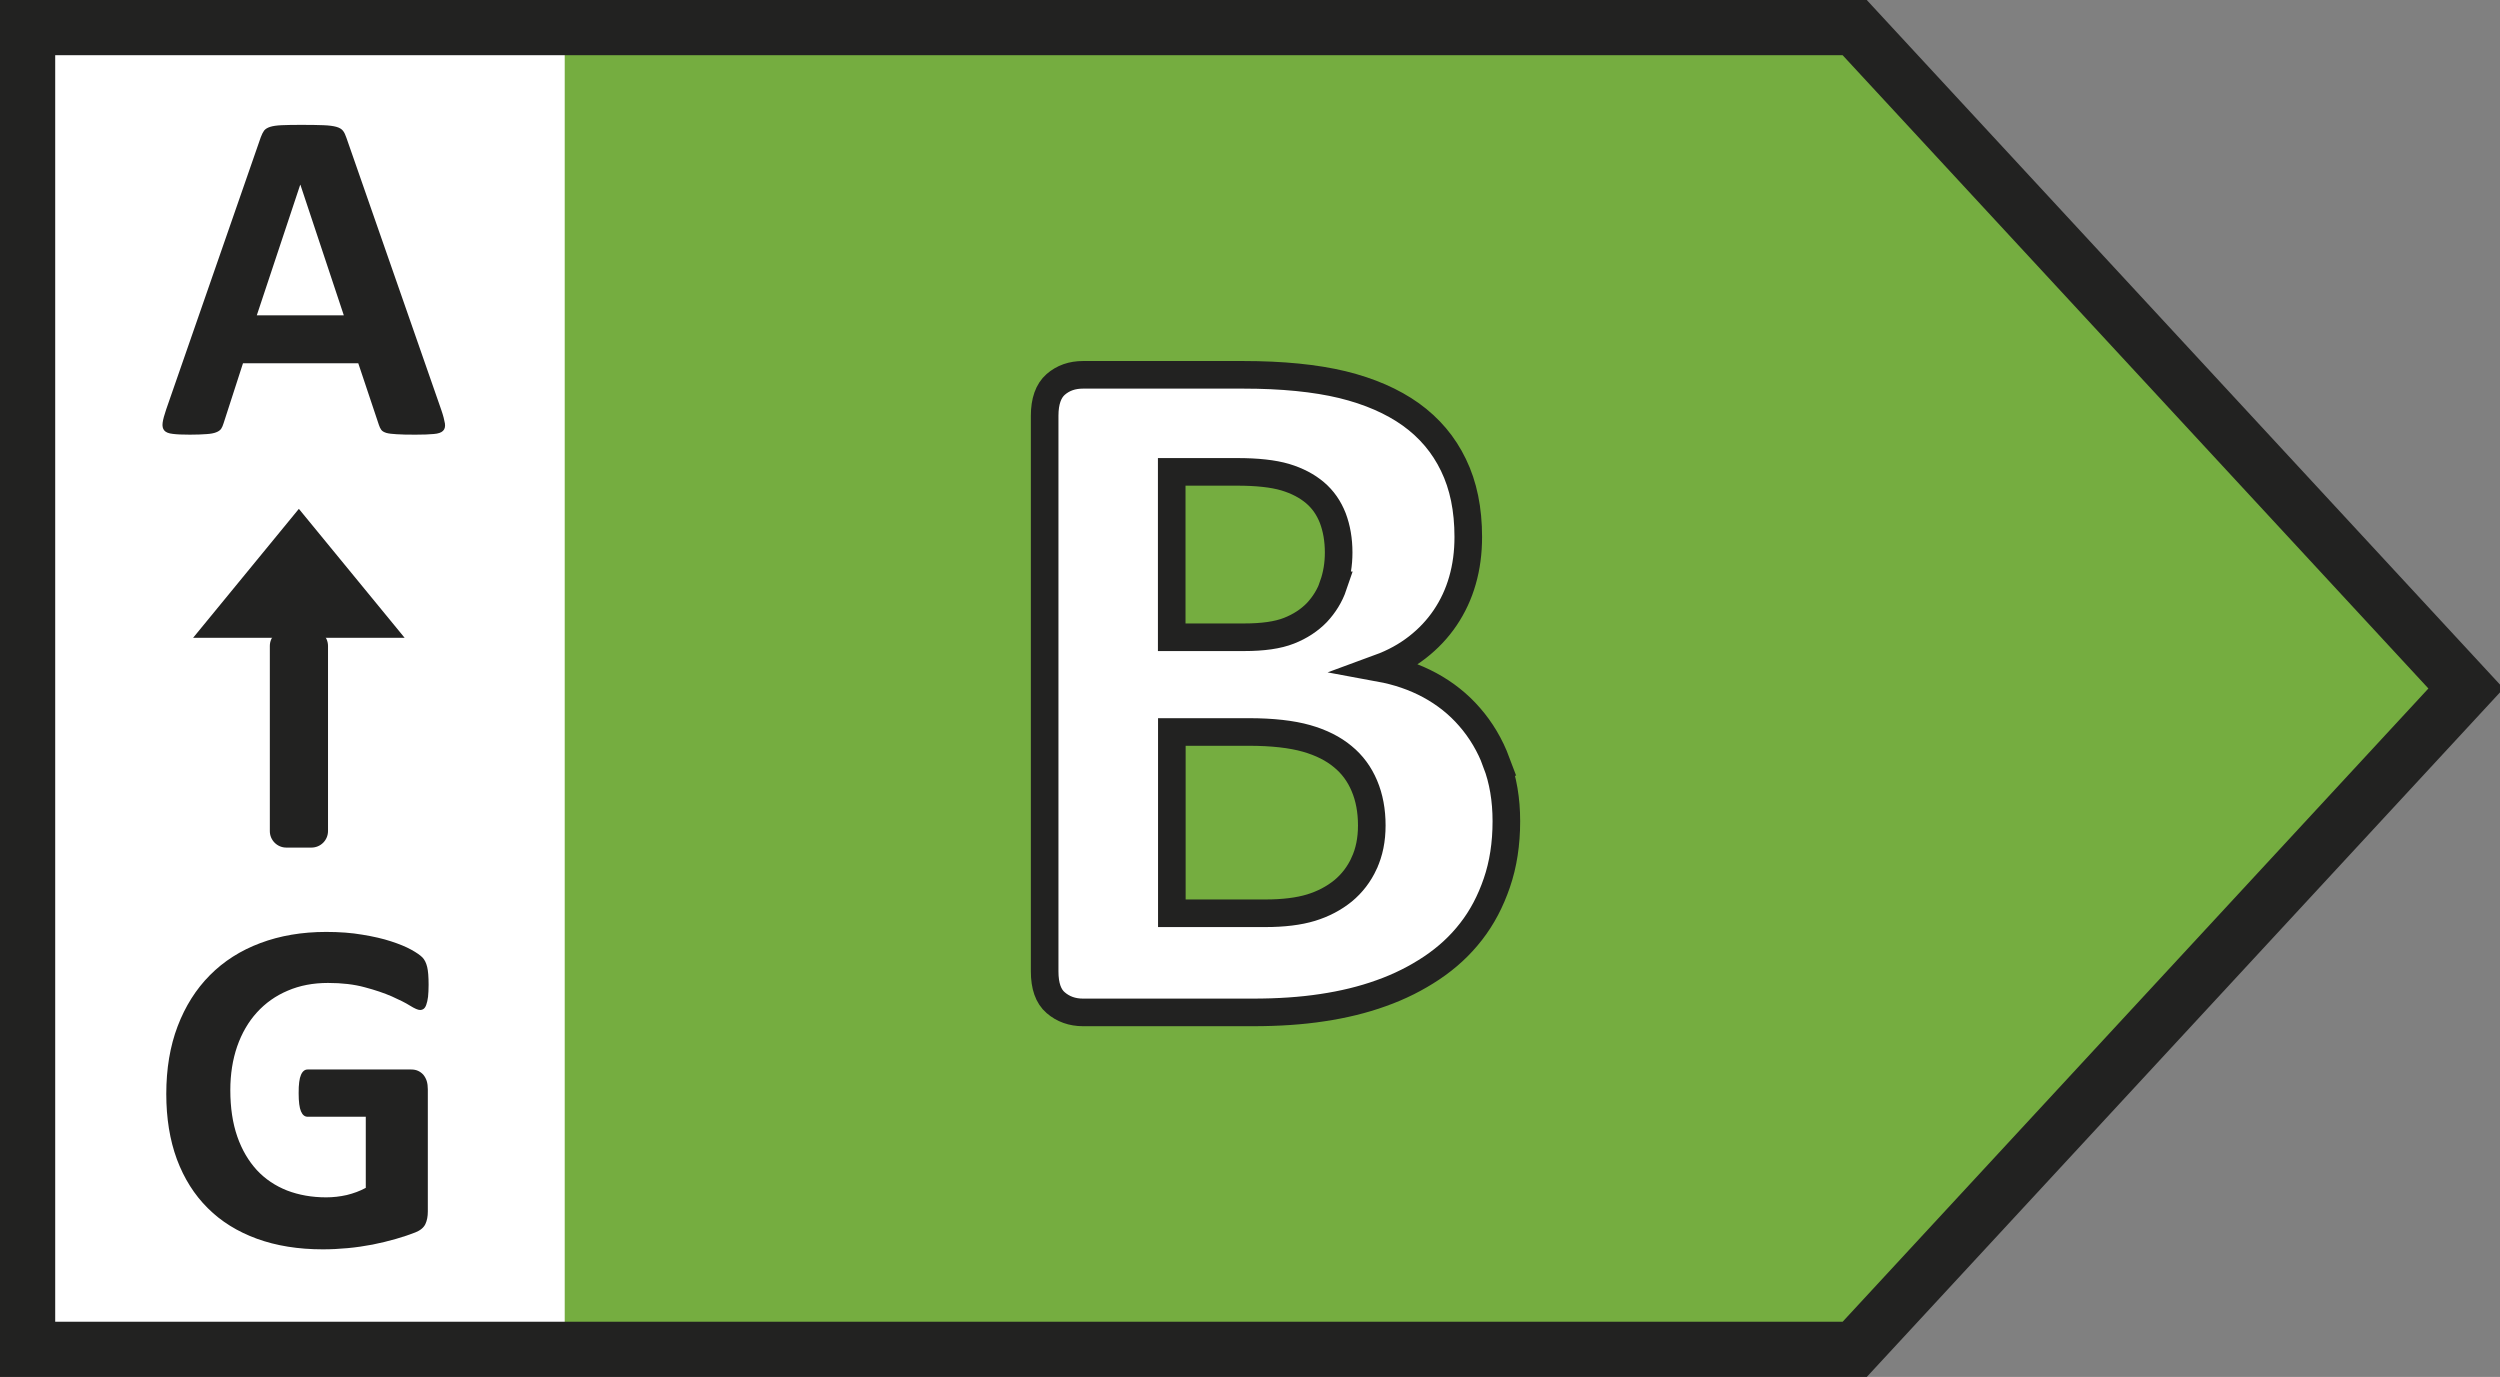 <?xml version="1.0" encoding="UTF-8"?>
<svg id="Pfeil_Kopie" xmlns="http://www.w3.org/2000/svg" version="1.1" xmlns:xlink="http://www.w3.org/1999/xlink" viewBox="0 0 22.644 12.472">
  <rect x="0" y="0" width="22.644" height="12.472" fill="#808080" stroke="none"/>
  <!-- Generator: Adobe Illustrator 29.3.0, SVG Export Plug-In . SVG Version: 2.1.0 Build 146)  -->
  <defs>
    <style>
      .st0, .st1 {
        fill: #fff;
      }

      .st1 {
        stroke-width: .25px;
      }

      .st1, .st2 {
        stroke: #222221;
      }

      .st3, .st2 {
        fill: none;
      }

      .st4 {
        fill: #75ad40;
      }

      .st2 {
        stroke-width: .5px;
      }

      .st5 {
        fill: #222221;
      }

      .st6 {
        clip-path: url(#clippath);
      }
    </style>
    <clipPath id="clippath">
      <rect class="st3" width="22.677" height="12.472"/>
    </clipPath>
  </defs>
  <rect class="st0" x=".208" y=".243" width="5.476" height="11.943"/>
  <polygon class="st4" points="16.776 .244 22.296 6.215 16.776 12.187 5.115 12.187 5.115 .244 16.776 .244"/>
  <g class="st6">
    <polygon class="st2" points="16.799 .25 22.336 6.236 16.799 12.222 .25 12.222 .25 .25 16.799 .25"/>
  </g>
  <g>
    <path class="st5" d="M3.114,2.856h-.788l.393-1.182h.002l.393,1.182ZM3.138,1.249c-.009-.027-.019-.049-.031-.064-.012-.016-.032-.028-.06-.036s-.067-.013-.117-.015c-.051-.002-.118-.003-.202-.003-.073,0-.132.001-.177.003-.044.002-.079.007-.104.015-.025.008-.043.019-.055.034-.011.016-.021.035-.03.06l-.857,2.466c-.017.05-.028.09-.032.12-.004.03.001.054.015.07.014.017.04.027.077.031.038.005.089.007.155.007.062,0,.111-.002.149-.005.038-.002.068-.008.088-.016.021-.008.036-.018.046-.032.009-.014.016-.03.022-.05l.176-.544h1.044l.187.559c.006.018.013.033.022.045.008.011.023.02.045.027.021.006.053.01.093.012.041.003.098.004.171.004.07,0,.126-.002.166-.006.04-.003.068-.013.083-.028.016-.015.022-.037.018-.067-.005-.03-.015-.071-.033-.123l-.859-2.464Z"/>
    <path class="st5" d="M3.869,8.758c-.009-.037-.023-.065-.042-.085-.019-.02-.053-.044-.102-.071s-.11-.052-.184-.076c-.073-.024-.16-.044-.259-.06-.098-.017-.208-.025-.328-.025-.219,0-.418.034-.596.101-.179.067-.331.164-.457.291-.126.127-.223.281-.292.462s-.103.386-.103.613c0,.221.032.418.096.592.065.174.158.322.28.443.121.121.27.213.445.277.176.064.375.096.597.096.076,0,.151-.004.226-.011.076-.007.15-.018.224-.032.074-.015.145-.032.214-.052.068-.02.126-.039.173-.058.046-.018.077-.044.092-.076s.022-.07.022-.113v-1.106c0-.029-.003-.054-.01-.077-.007-.022-.018-.041-.031-.057-.014-.015-.03-.027-.048-.035-.018-.008-.038-.012-.061-.012h-.939c-.013,0-.024.004-.034.012-.01.008-.019.02-.026.037-.007.016-.013.038-.016.065-.004.027-.005.061-.005.101,0,.077.007.132.021.164.014.033.034.049.06.049h.527v.644c-.053.029-.111.05-.172.065-.062.014-.124.021-.187.021-.129,0-.247-.021-.354-.062-.106-.042-.198-.103-.274-.185-.075-.082-.135-.183-.177-.304s-.063-.261-.063-.42c0-.145.021-.277.062-.396.042-.12.101-.222.178-.307.078-.086.171-.152.28-.198.109-.047.23-.07.365-.07.126,0,.237.013.332.039.095.025.177.053.246.083.069.031.124.058.165.084.042.026.072.039.091.039.012,0,.024-.004.033-.011.009-.007.017-.019.023-.037.007-.018.012-.042.016-.072.003-.03.005-.066.005-.108,0-.071-.004-.125-.013-.162"/>
    <polygon class="st5" points="2.707 4.609 2.707 4.609 1.749 5.777 3.665 5.777 2.707 4.609"/>
    <path class="st5" d="M2.594,5.701h.227c.083,0,.15.067.15.15v1.676c0,.083-.067.15-.15.15h-.228c-.082,0-.149-.067-.149-.149v-1.677c0-.083.067-.15.15-.15Z"/>
  </g>
  <path class="st1" d="M12.356,7.819c-.046.1-.11.183-.191.25-.083.067-.179.118-.29.152-.112.034-.25.051-.413.051h-.848v-1.642h.696c.214,0,.389.02.523.058.134.038.244.094.329.165.087.071.152.16.196.265.045.106.067.226.067.359,0,.128-.023.242-.069.341ZM12.077,5.302c-.032.094-.083.175-.149.246-.067.069-.151.125-.253.165-.101.04-.236.059-.406.059h-.656v-1.498h.593c.181,0,.326.016.435.048.109.033.198.08.27.141s.125.138.161.23c.035.093.053.196.053.312,0,.105-.016.203-.049.297ZM13.555,6.907c-.059-.158-.141-.295-.244-.413-.102-.118-.223-.213-.361-.288-.139-.075-.29-.126-.453-.156.128-.047.242-.11.341-.187s.183-.166.252-.268c.068-.101.121-.213.156-.336.036-.124.053-.256.053-.395,0-.251-.044-.467-.134-.652-.089-.185-.218-.337-.386-.458-.168-.12-.375-.21-.62-.27-.245-.059-.545-.089-.899-.089h-1.45c-.098,0-.18.028-.248.087-.066.058-.1.153-.1.283v5.034c0,.131.033.226.1.283.067.058.15.088.248.088h1.536c.232,0,.442-.014.631-.043.188-.028.367-.071.533-.131.167-.059.319-.136.457-.228.139-.093.258-.202.357-.33.1-.128.177-.275.234-.442.057-.166.086-.352.086-.558,0-.196-.03-.373-.09-.531Z"/>
</svg>